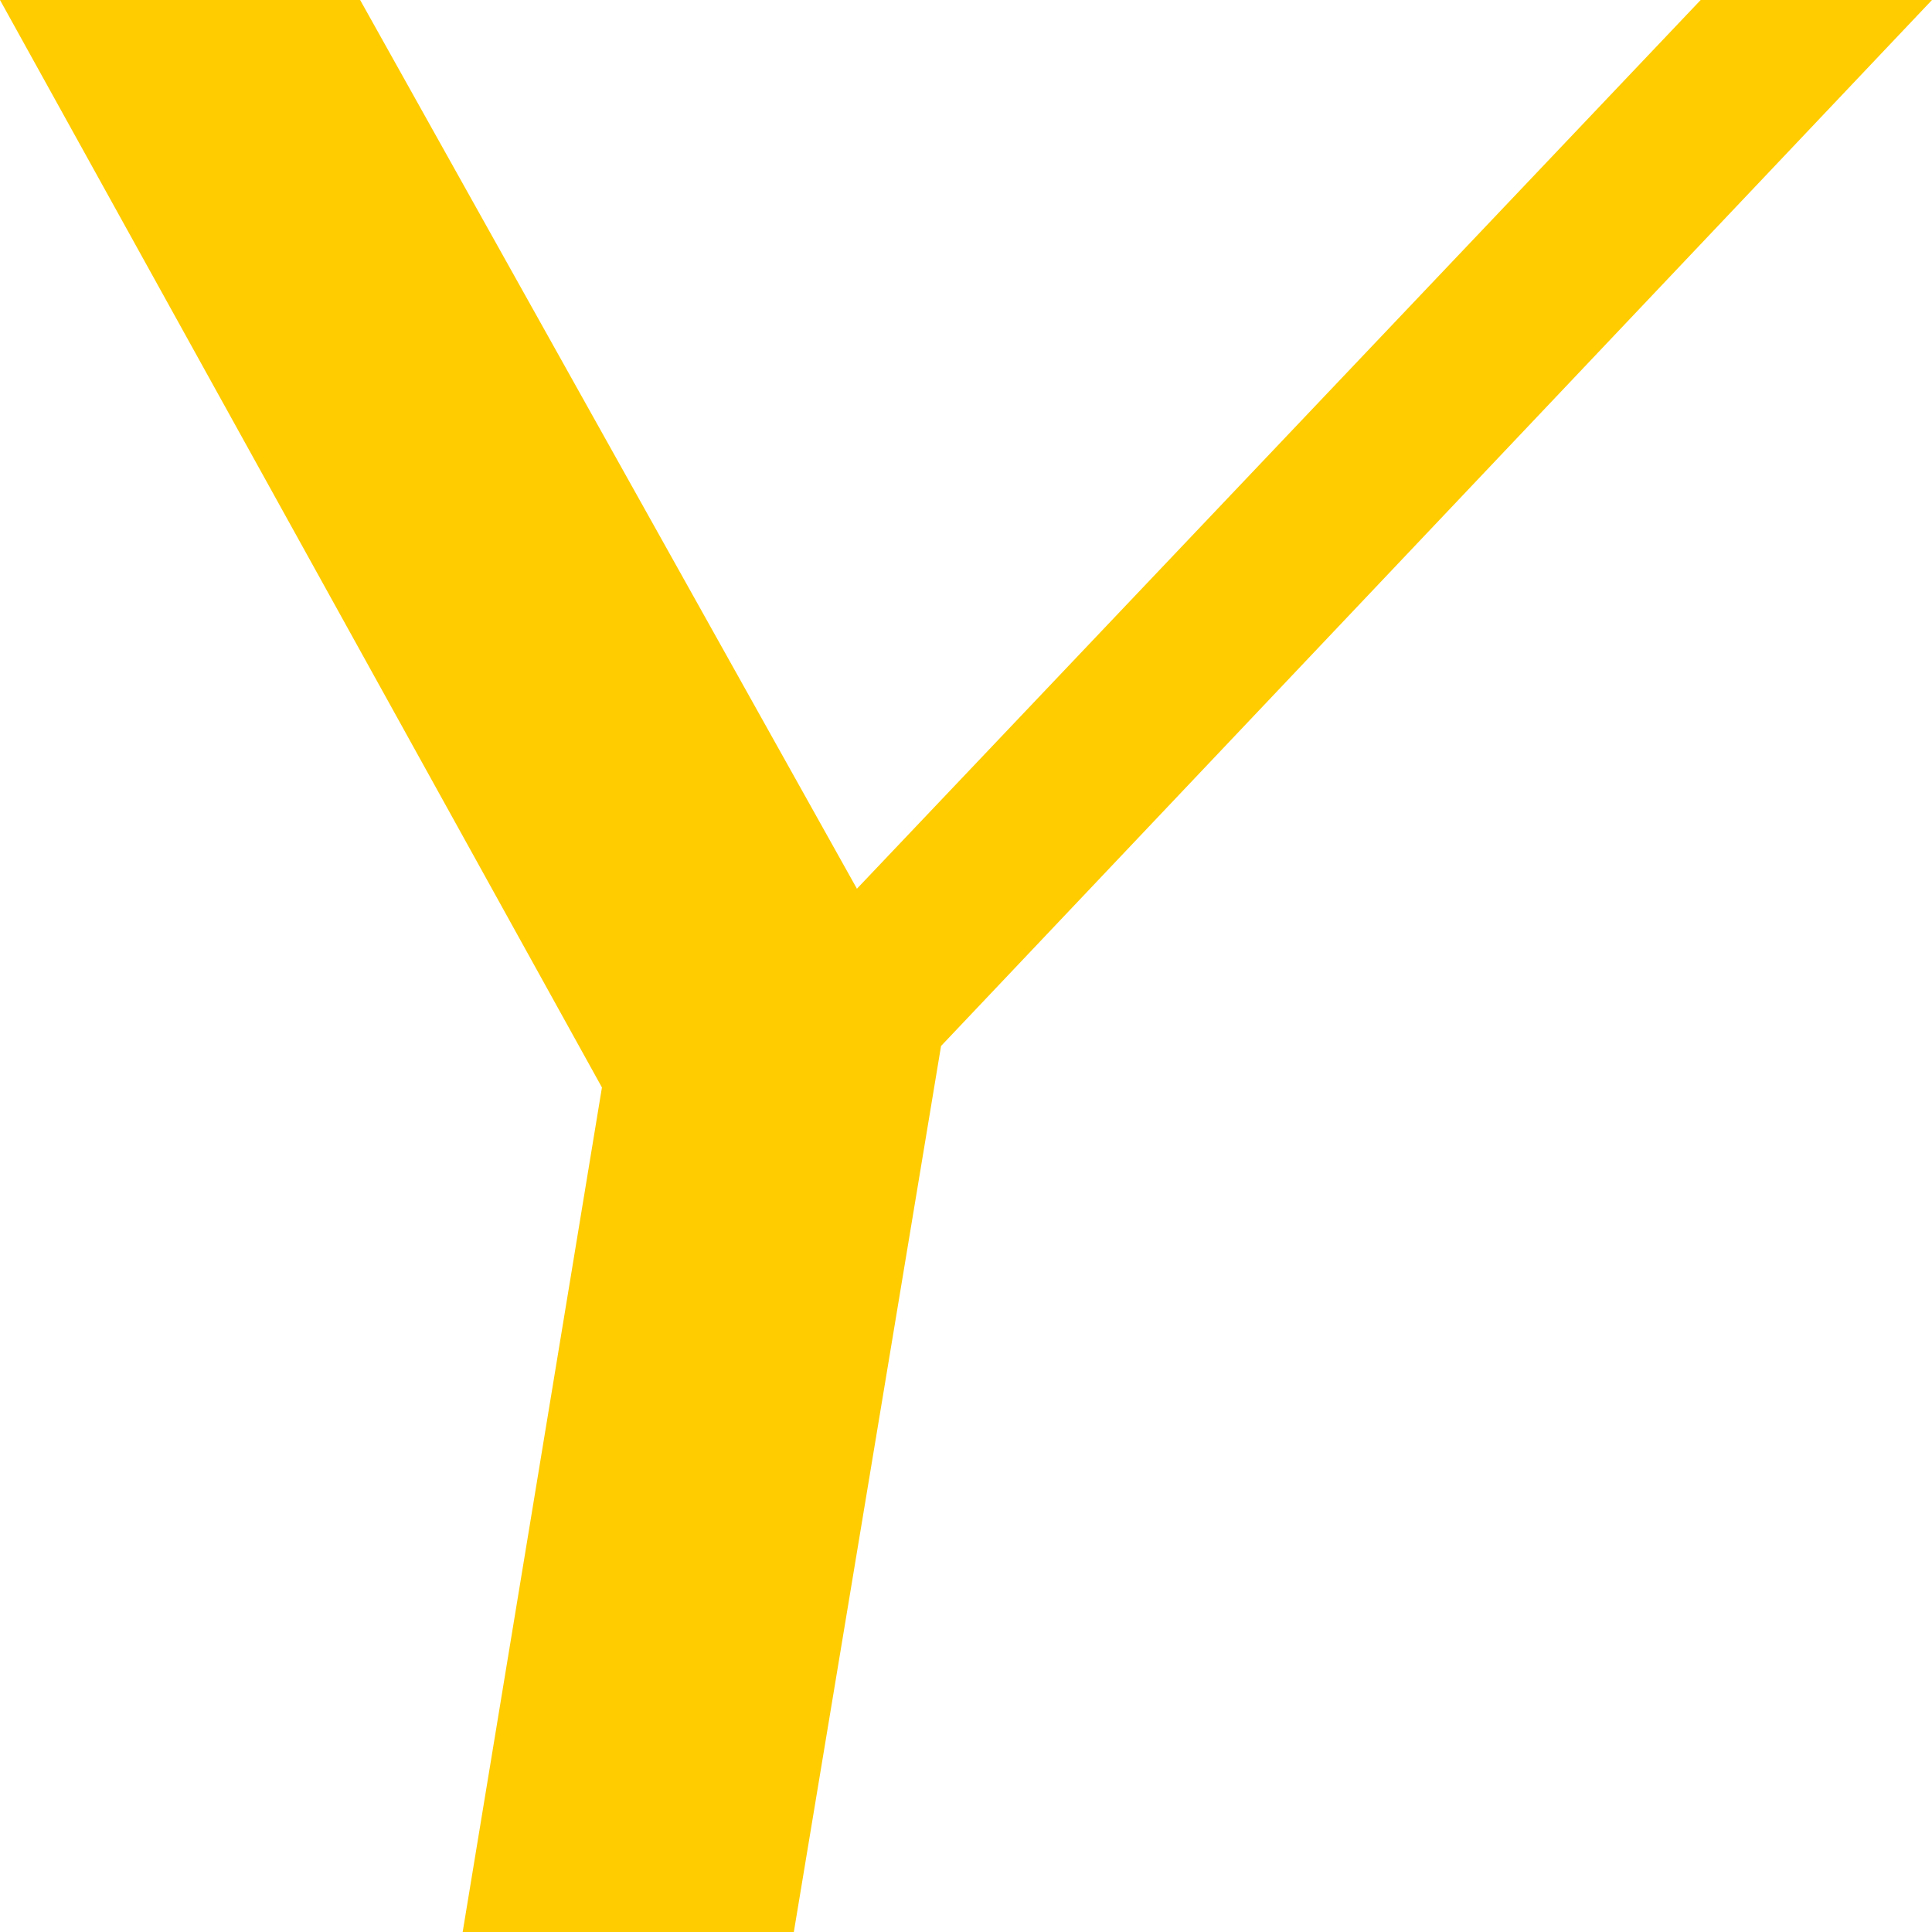 <?xml version="1.0" encoding="UTF-8"?>
<svg xmlns="http://www.w3.org/2000/svg" id="Layer_1" data-name="Layer 1" width="1920" height="1920" version="1.1" viewBox="0 0 1920 1920">
  <path d="M598.2,1080.7L0,0h357.9l493.7,883.2L1690.1,0h229.9l-984.8,1039.5-146.3,880.5h-329.1l138.4-839.3Z" fill="#fc0" stroke-width="0"></path>
</svg>
